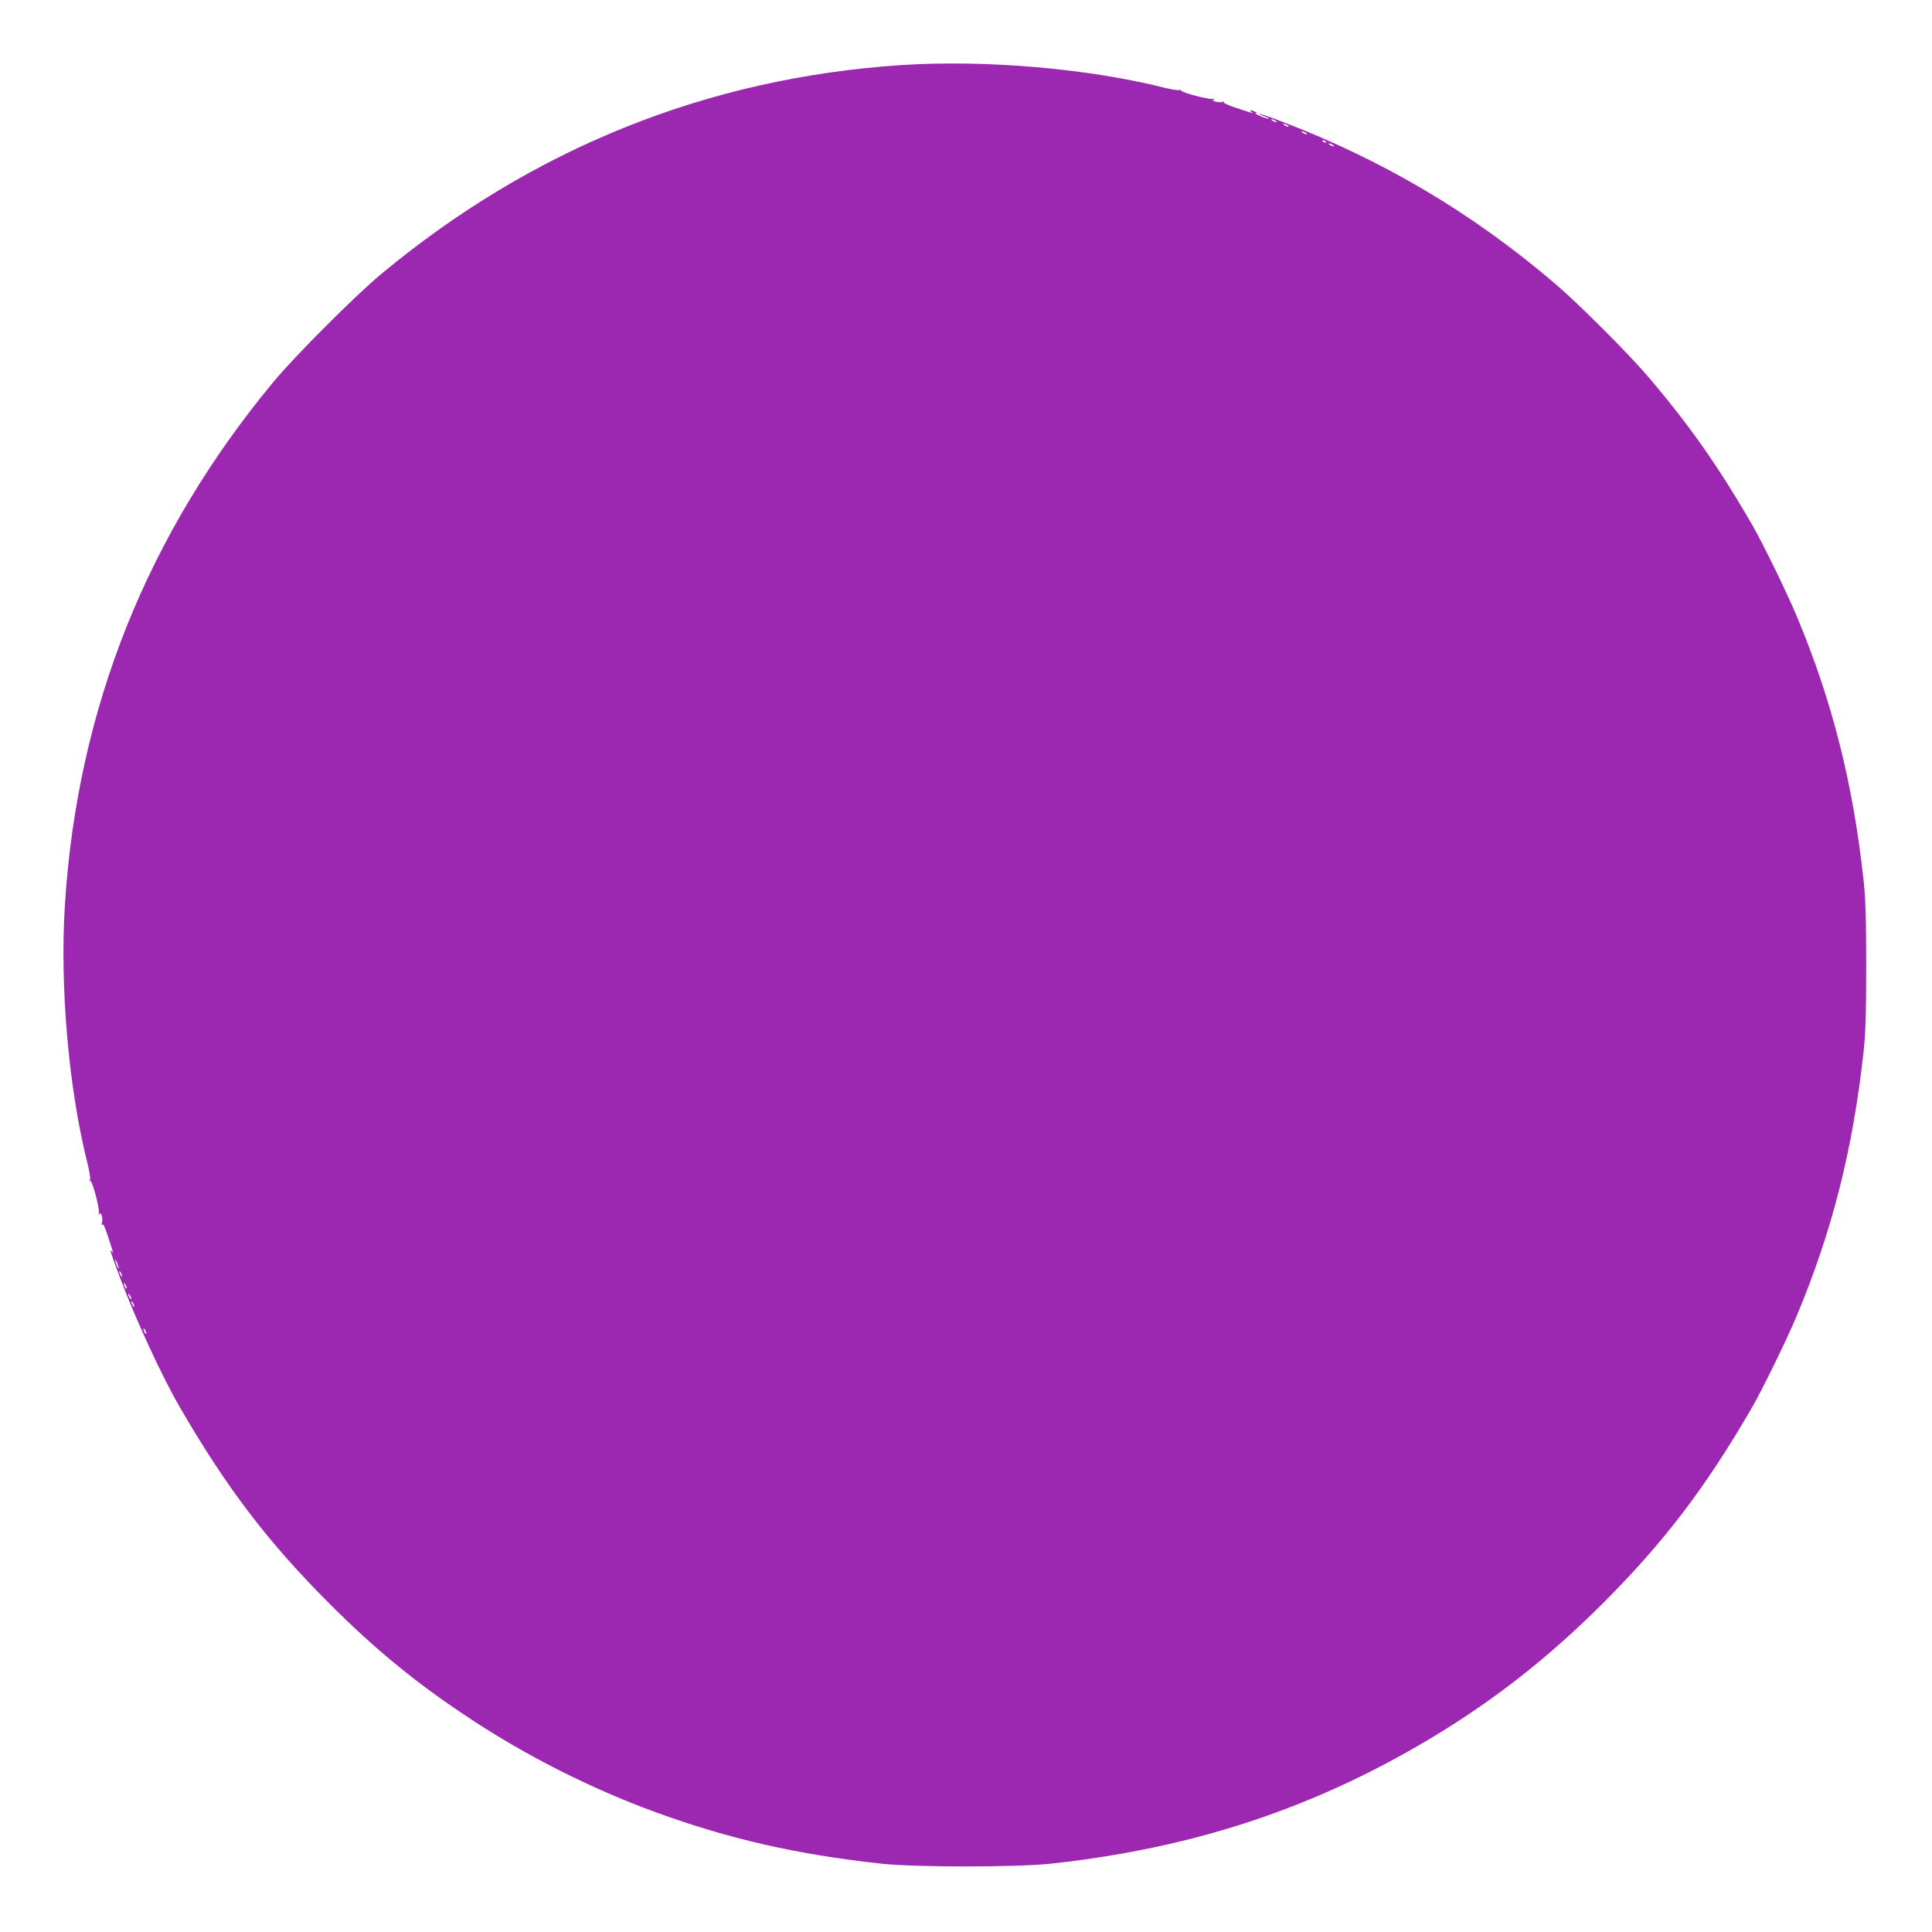 <?xml version="1.0" standalone="no"?>
<!DOCTYPE svg PUBLIC "-//W3C//DTD SVG 20010904//EN"
 "http://www.w3.org/TR/2001/REC-SVG-20010904/DTD/svg10.dtd">
<svg version="1.0" xmlns="http://www.w3.org/2000/svg"
 width="1280pt" height="1280pt" viewBox="0 0 1280 1280"
 preserveAspectRatio="xMidYMid meet">
<g transform="translate(0,1280) scale(0.1,-0.1)"
fill="#9c27b0" stroke="none">
<path d="M5975 12369 c-1285 -84 -2447 -551 -3450 -1385 -169 -140 -571 -543
-709 -709 -841 -1012 -1304 -2171 -1386 -3470 -34 -546 25 -1220 151 -1719 11
-44 18 -88 16 -98 -3 -10 -2 -16 2 -13 12 7 63 -188 56 -210 -5 -14 -4 -16 3
-7 12 18 26 -30 17 -61 -4 -14 -3 -17 2 -10 6 8 19 -17 37 -75 42 -128 40
-120 26 -102 -17 22 -6 -13 55 -175 107 -284 278 -654 397 -859 308 -532 582
-891 987 -1297 307 -307 575 -527 924 -758 381 -253 815 -472 1237 -626 486
-178 939 -281 1495 -342 229 -25 901 -25 1130 0 947 103 1750 370 2530 840
415 251 767 528 1126 886 405 406 679 765 987 1297 71 123 227 443 295 604
236 564 373 1105 444 1755 13 125 17 248 17 565 0 317 -4 440 -17 565 -71 650
-208 1191 -444 1755 -68 161 -224 481 -295 604 -226 391 -422 668 -692 984
-128 150 -458 480 -608 608 -553 474 -1151 827 -1832 1085 -71 27 -131 47
-133 45 -3 -2 12 -9 32 -16 20 -7 34 -14 32 -16 -2 -3 -26 4 -53 15 -27 11
-42 20 -34 21 10 1 9 4 -5 10 -28 12 -43 12 -25 -1 18 -13 25 -15 -102 27 -48
15 -84 32 -81 37 3 6 1 7 -6 3 -6 -4 -25 -4 -43 -1 -23 6 -27 9 -17 17 10 7 9
8 -6 3 -22 -7 -217 44 -210 56 3 4 -3 5 -13 2 -10 -2 -54 5 -98 16 -504 127
-1186 186 -1739 150z m2475 -369 c8 -5 11 -10 5 -10 -5 0 -17 5 -25 10 -8 5
-10 10 -5 10 6 0 17 -5 25 -10z m80 -30 c8 -5 11 -10 5 -10 -5 0 -17 5 -25 10
-8 5 -10 10 -5 10 6 0 17 -5 25 -10z m120 -50 c8 -5 11 -10 5 -10 -5 0 -17 5
-25 10 -8 5 -10 10 -5 10 6 0 17 -5 25 -10z m135 -60 c3 -6 -1 -7 -9 -4 -18 7
-21 14 -7 14 6 0 13 -4 16 -10z m45 -20 c8 -5 11 -10 5 -10 -5 0 -17 5 -25 10
-8 5 -10 10 -5 10 6 0 17 -5 25 -10z m-8046 -7430 c5 -17 4 -20 -2 -10 -5 8
-13 26 -16 40 -5 17 -4 20 2 10 5 -8 13 -26 16 -40z m26 -65 c0 -5 -5 -3 -10
5 -5 8 -10 20 -10 25 0 6 5 3 10 -5 5 -8 10 -19 10 -25z m30 -80 c0 -5 -5 -3
-10 5 -5 8 -10 20 -10 25 0 6 5 3 10 -5 5 -8 10 -19 10 -25z m30 -70 c0 -5 -5
-3 -10 5 -5 8 -10 20 -10 25 0 6 5 3 10 -5 5 -8 10 -19 10 -25z m20 -50 c0 -5
-5 -3 -10 5 -5 8 -10 20 -10 25 0 6 5 3 10 -5 5 -8 10 -19 10 -25z m80 -180
c0 -5 -5 -3 -10 5 -5 8 -10 20 -10 25 0 6 5 3 10 -5 5 -8 10 -19 10 -25z"/>
</g>
</svg>
